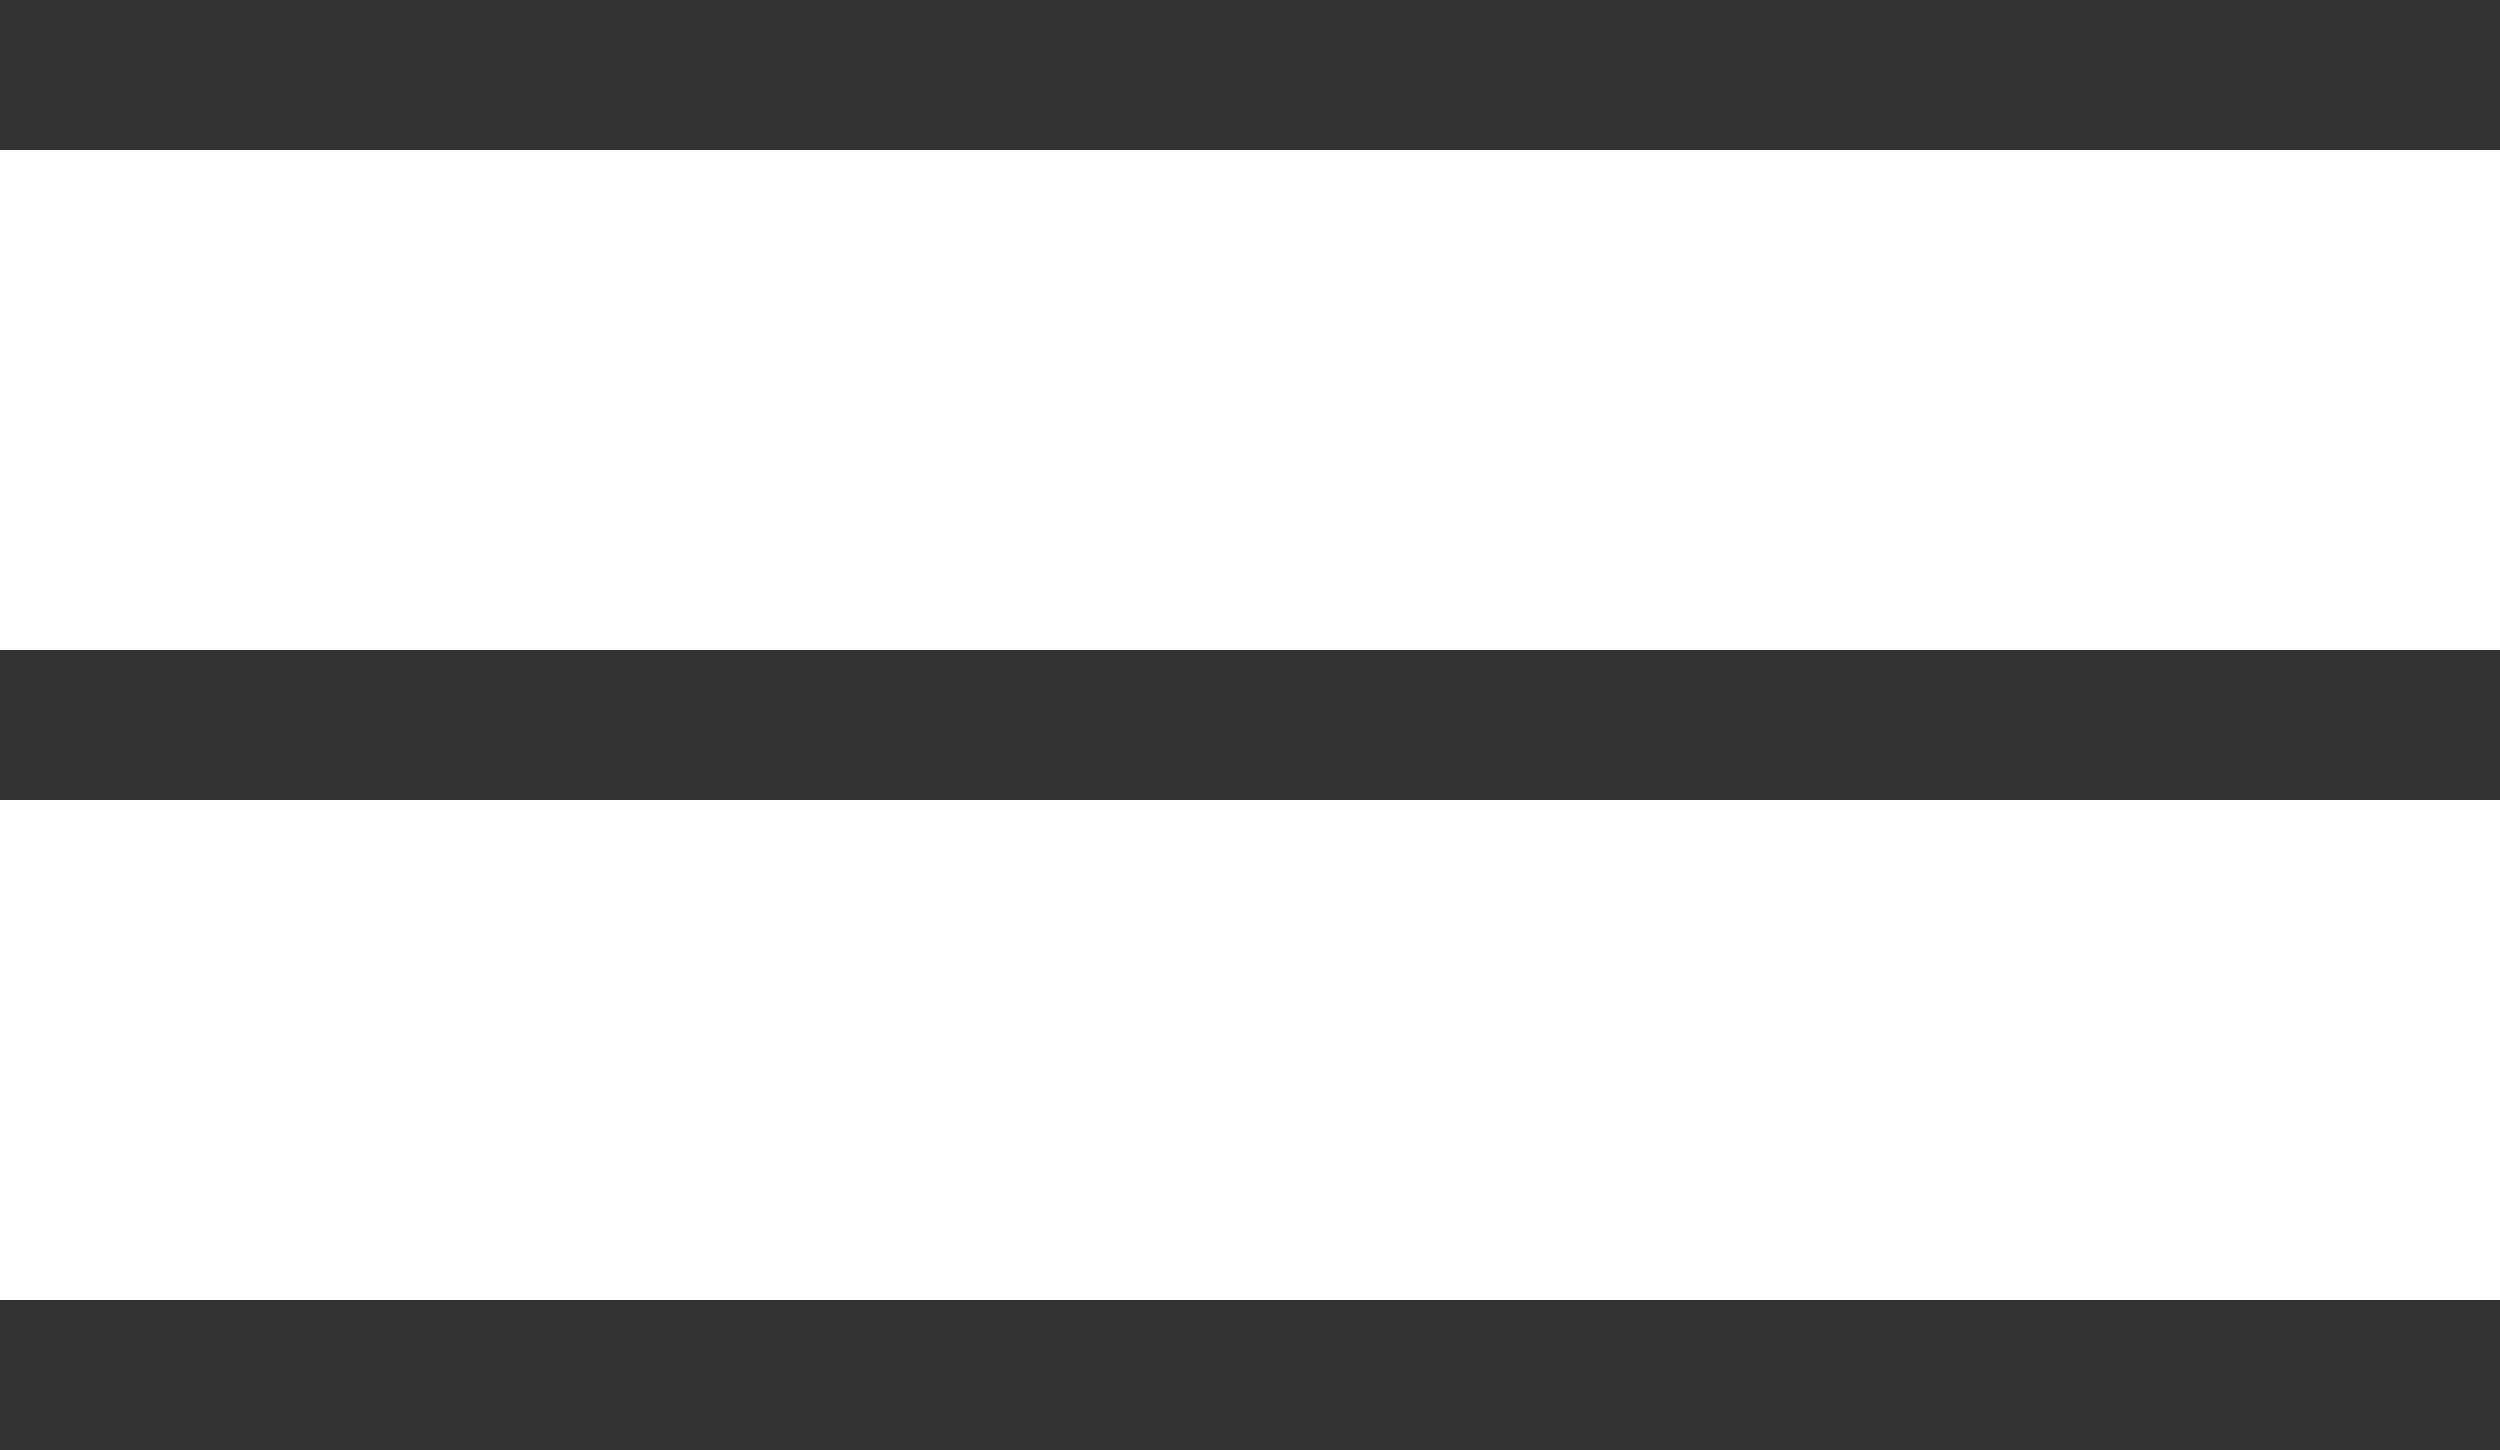<svg xmlns="http://www.w3.org/2000/svg" width="50" height="29" viewBox="0 0 50 29">
  <g id="Burger" transform="translate(-70.5 -101)">
    <line id="Linie_1" data-name="Linie 1" x2="50" transform="translate(70.5 102.5)" fill="none" stroke="#333" stroke-width="3"/>
    <line id="Linie_2" data-name="Linie 2" x2="50" transform="translate(70.5 115.5)" fill="none" stroke="#333" stroke-width="3"/>
    <line id="Linie_3" data-name="Linie 3" x2="50" transform="translate(70.5 128.5)" fill="none" stroke="#333" stroke-width="3"/>
  </g>
</svg>
